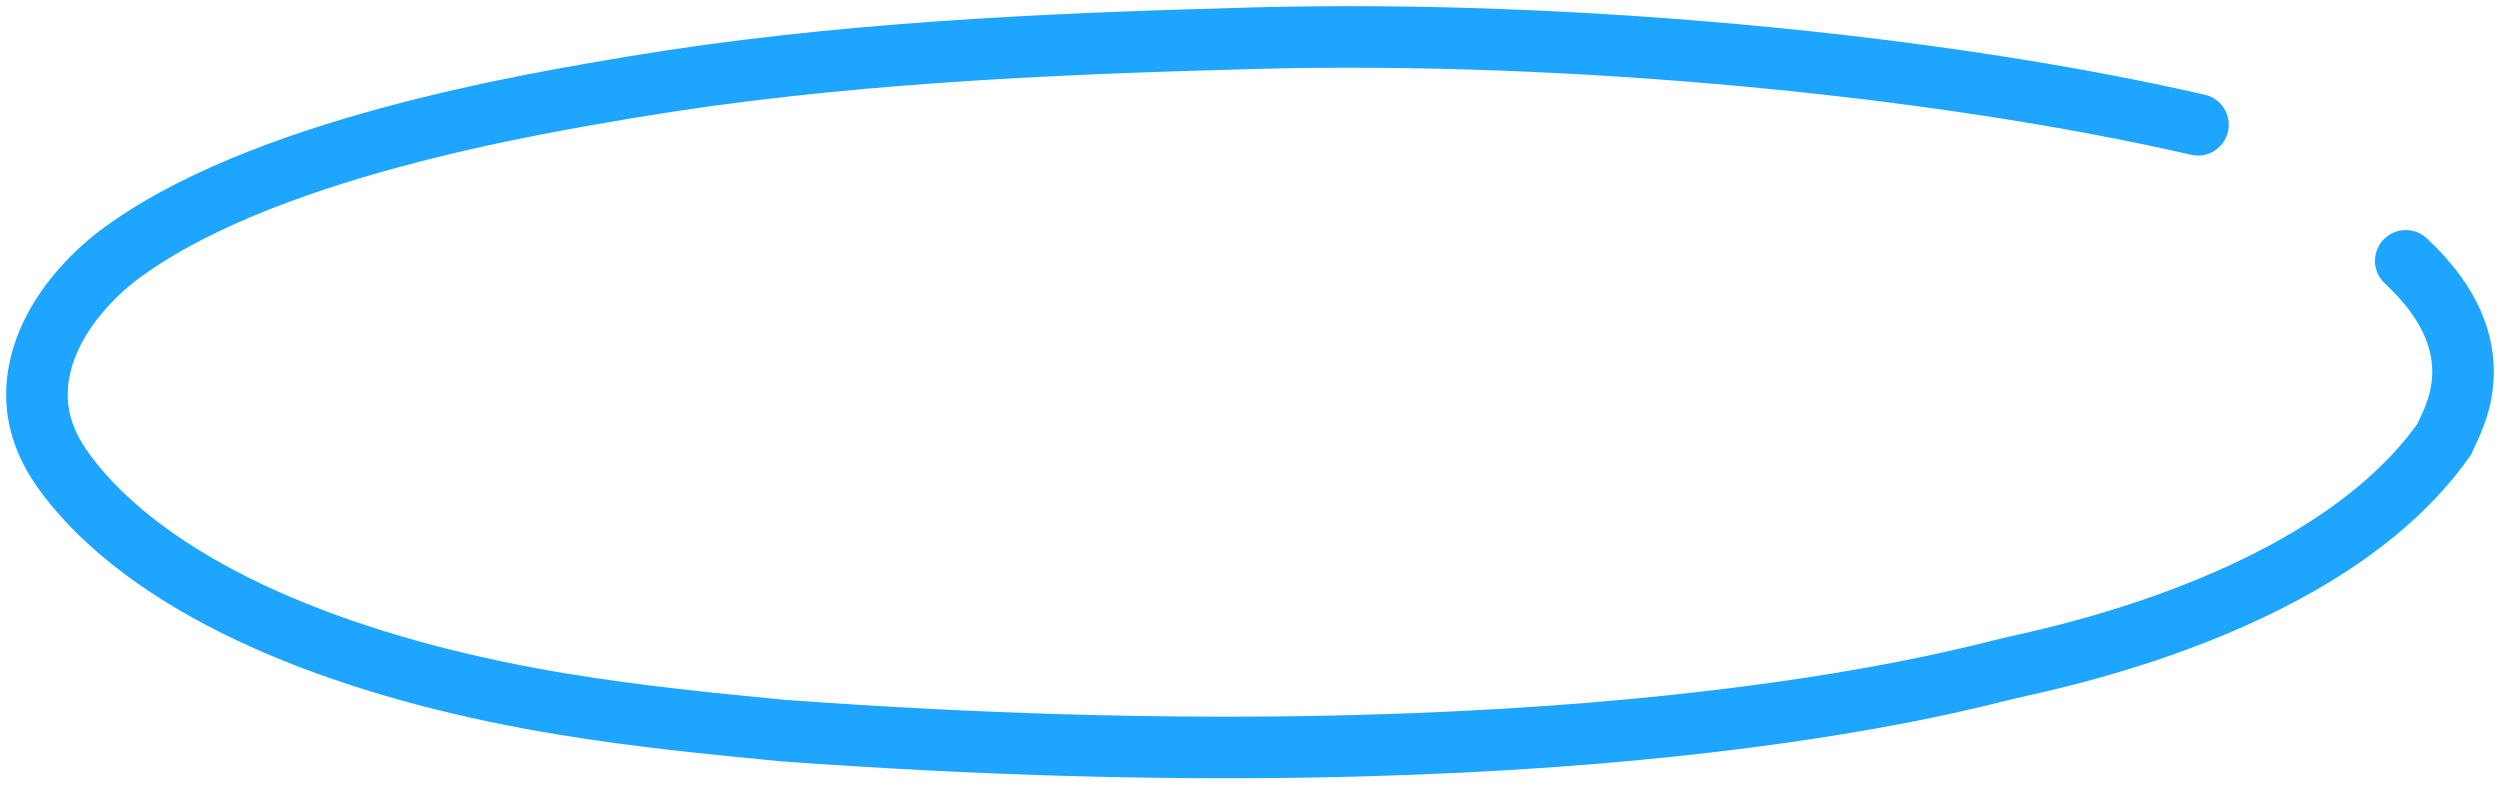 <svg width="203" height="64" viewBox="0 0 203 64" fill="none" xmlns="http://www.w3.org/2000/svg">
<path d="M178.476 10.13C157.586 5.339 127.859 2.401 101.747 3.103C84.874 3.551 67.801 4.317 51.33 7.064C43.396 8.405 20.9 12.046 9.35 20.925C4.329 24.95 1.718 30.443 3.626 35.426C4.329 37.342 5.735 39.13 7.342 40.855C15.577 49.479 30.541 54.717 45.907 57.208C51.732 58.166 57.557 58.741 63.482 59.316C128.16 64.043 159.293 55.164 163.11 54.27C166.022 53.567 188.92 49.223 198.461 35.681C199.064 34.212 202.981 28.271 195.348 21.181" stroke="#1EA5FF" stroke-width="5" stroke-linecap="round"/>
</svg>
